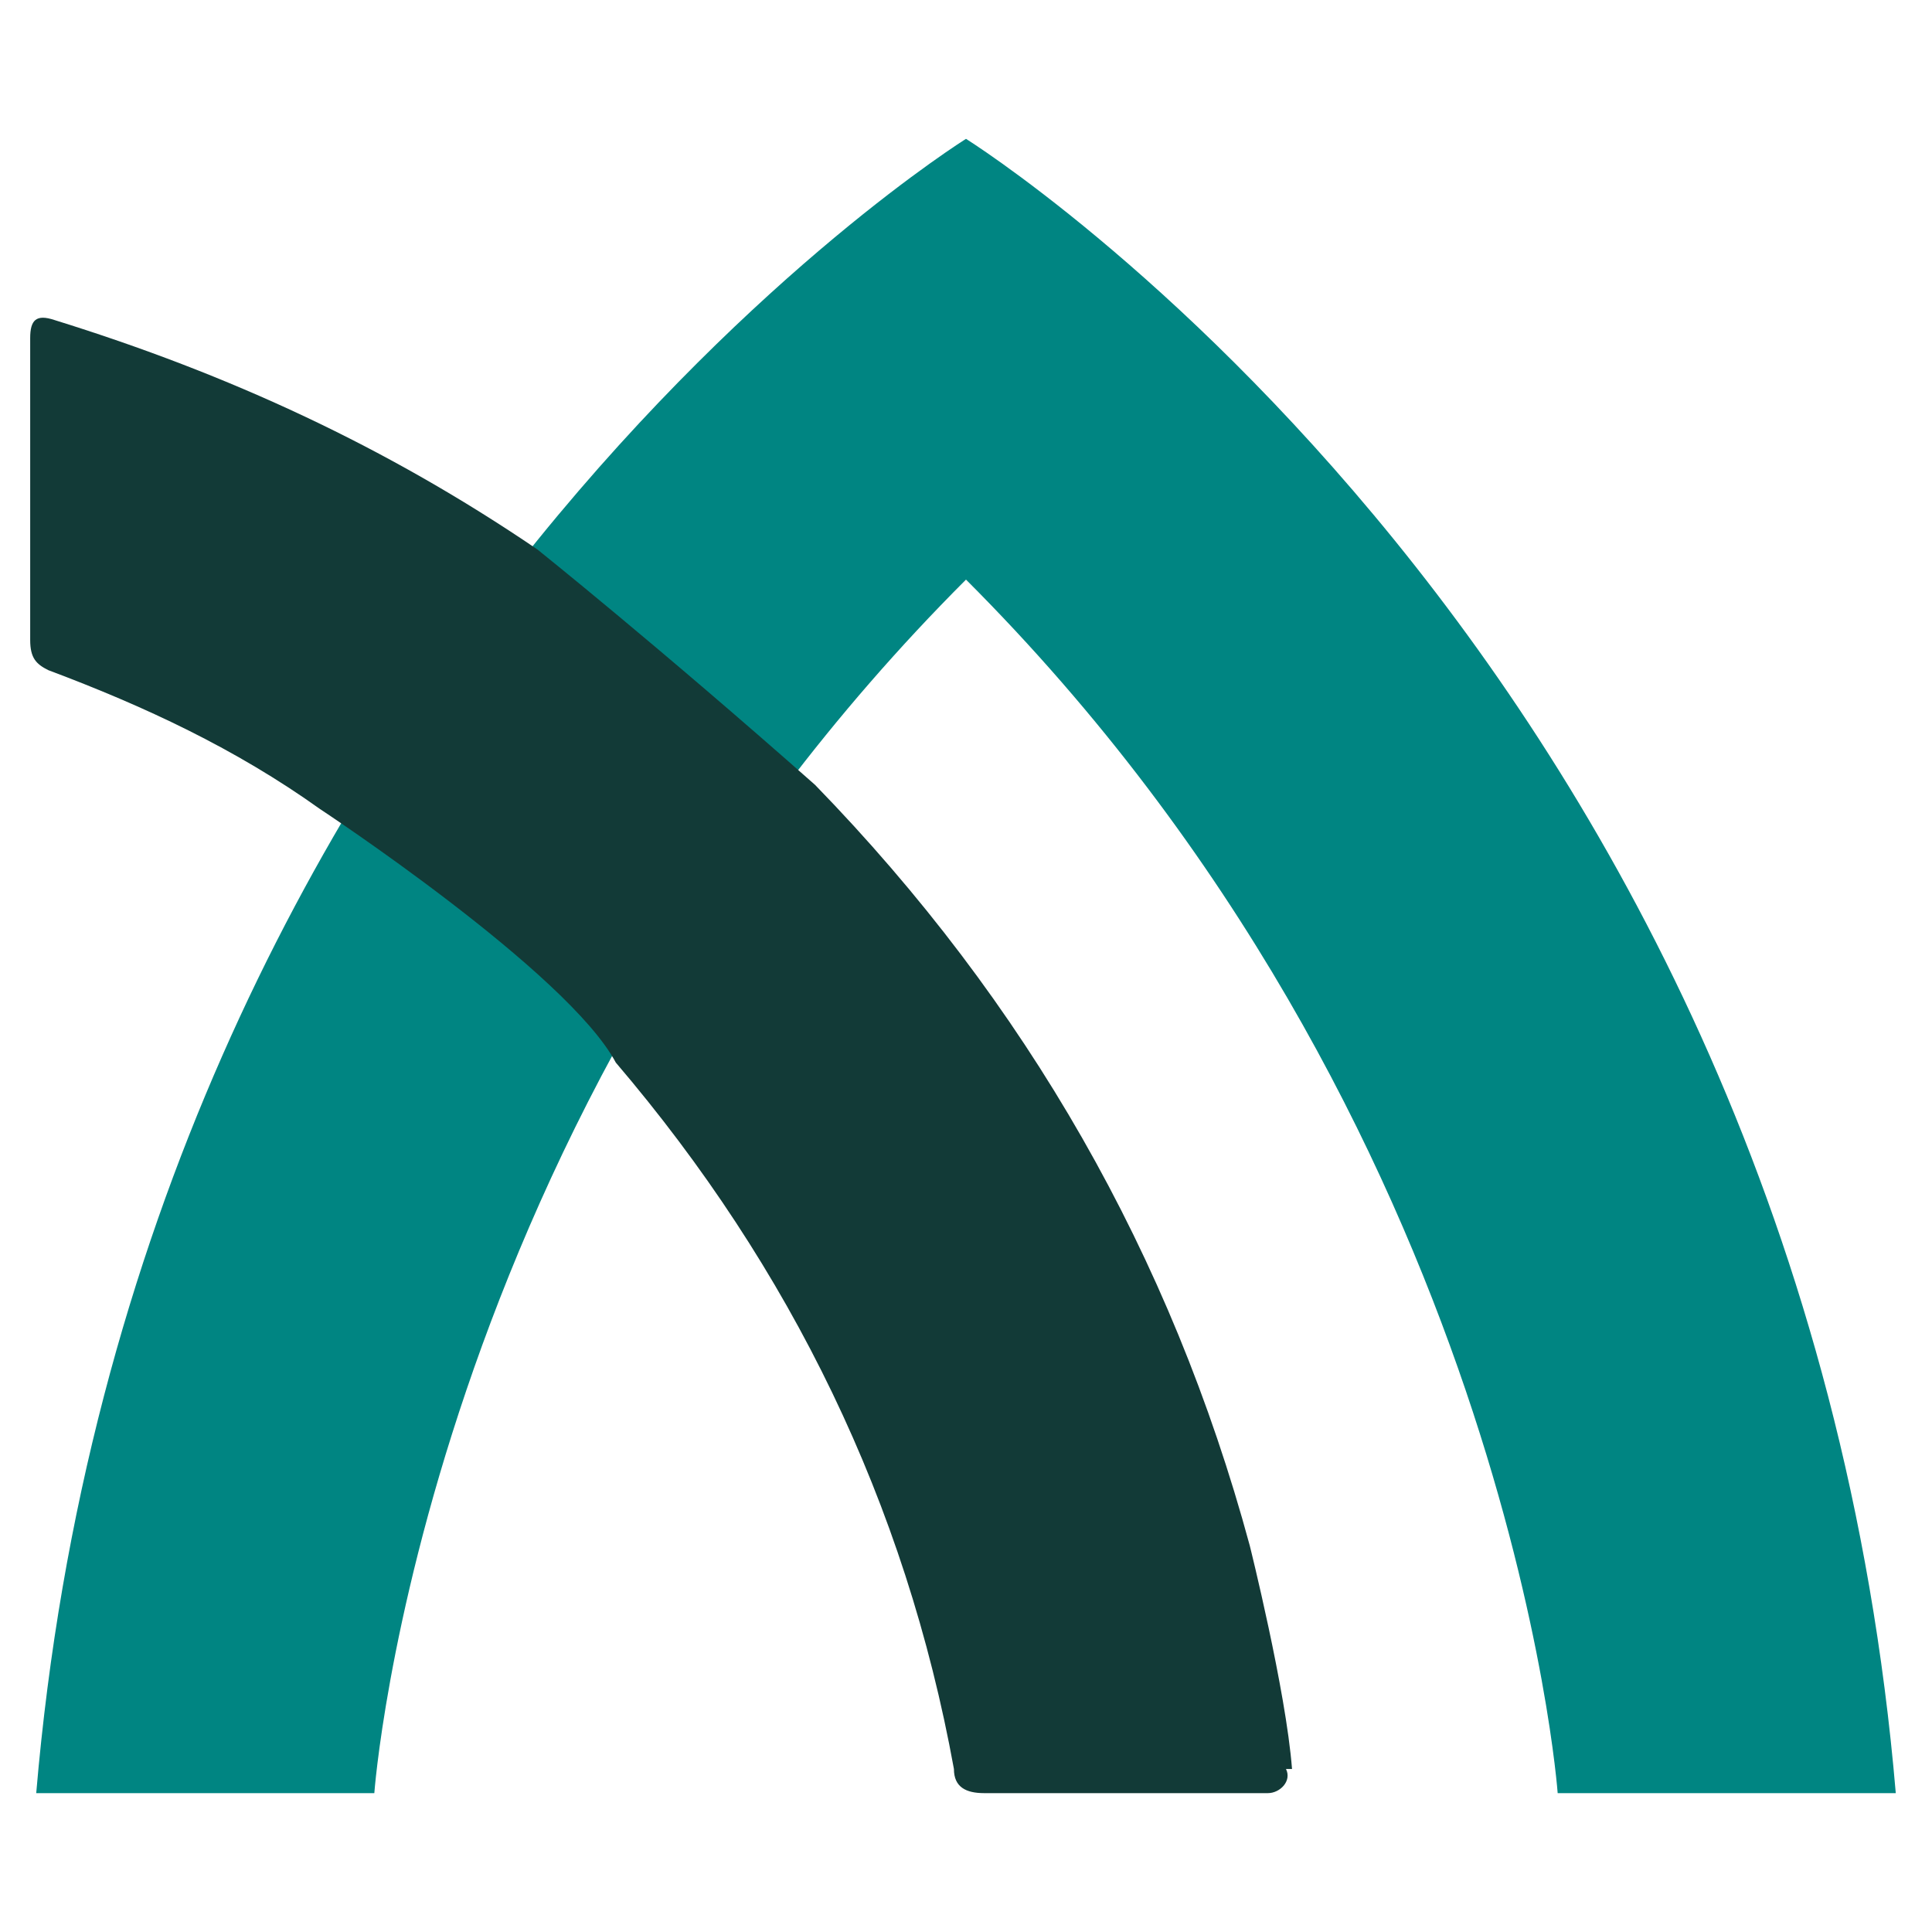 <?xml version="1.0" encoding="UTF-8"?>
<svg id="Layer_1" data-name="Layer 1" xmlns="http://www.w3.org/2000/svg" version="1.1" viewBox="0 0 32 32">
  <defs>
    <style>
      .cls-1 {
        fill: #008582;
      }

      .cls-1, .cls-2 {
        stroke-width: 0px;
      }

      .cls-2 {
        fill: #123a37;
      }
    </style>
  </defs>
  <path class="cls-1" d="M16,2.3S2.2,10.9.6,29.7h5.6s.8-11.1,9.8-20.1c9,9,9.8,20.1,9.8,20.1h5.6C29.8,10.9,16,2.3,16,2.3Z"/>
  <path class="cls-2" d="M21.4,29.3c-.1-1.3-.7-3.7-.7-3.7-1.3-4.8-3.7-9-7.2-12.6-2.6-2.3-4.6-3.9-4.6-3.9-2.5-1.7-5.1-2.9-8-3.8-.3-.1-.4,0-.4.3,0,1.7,0,3.3,0,5,0,.3.1.4.3.5,1.6.6,3.1,1.3,4.5,2.3,0,0,4.1,2.7,4.9,4.2,2.9,3.4,4.8,7.3,5.6,11.7,0,.3.2.4.5.4h4.7c.2,0,.4-.2.3-.4Z"/>
</svg>